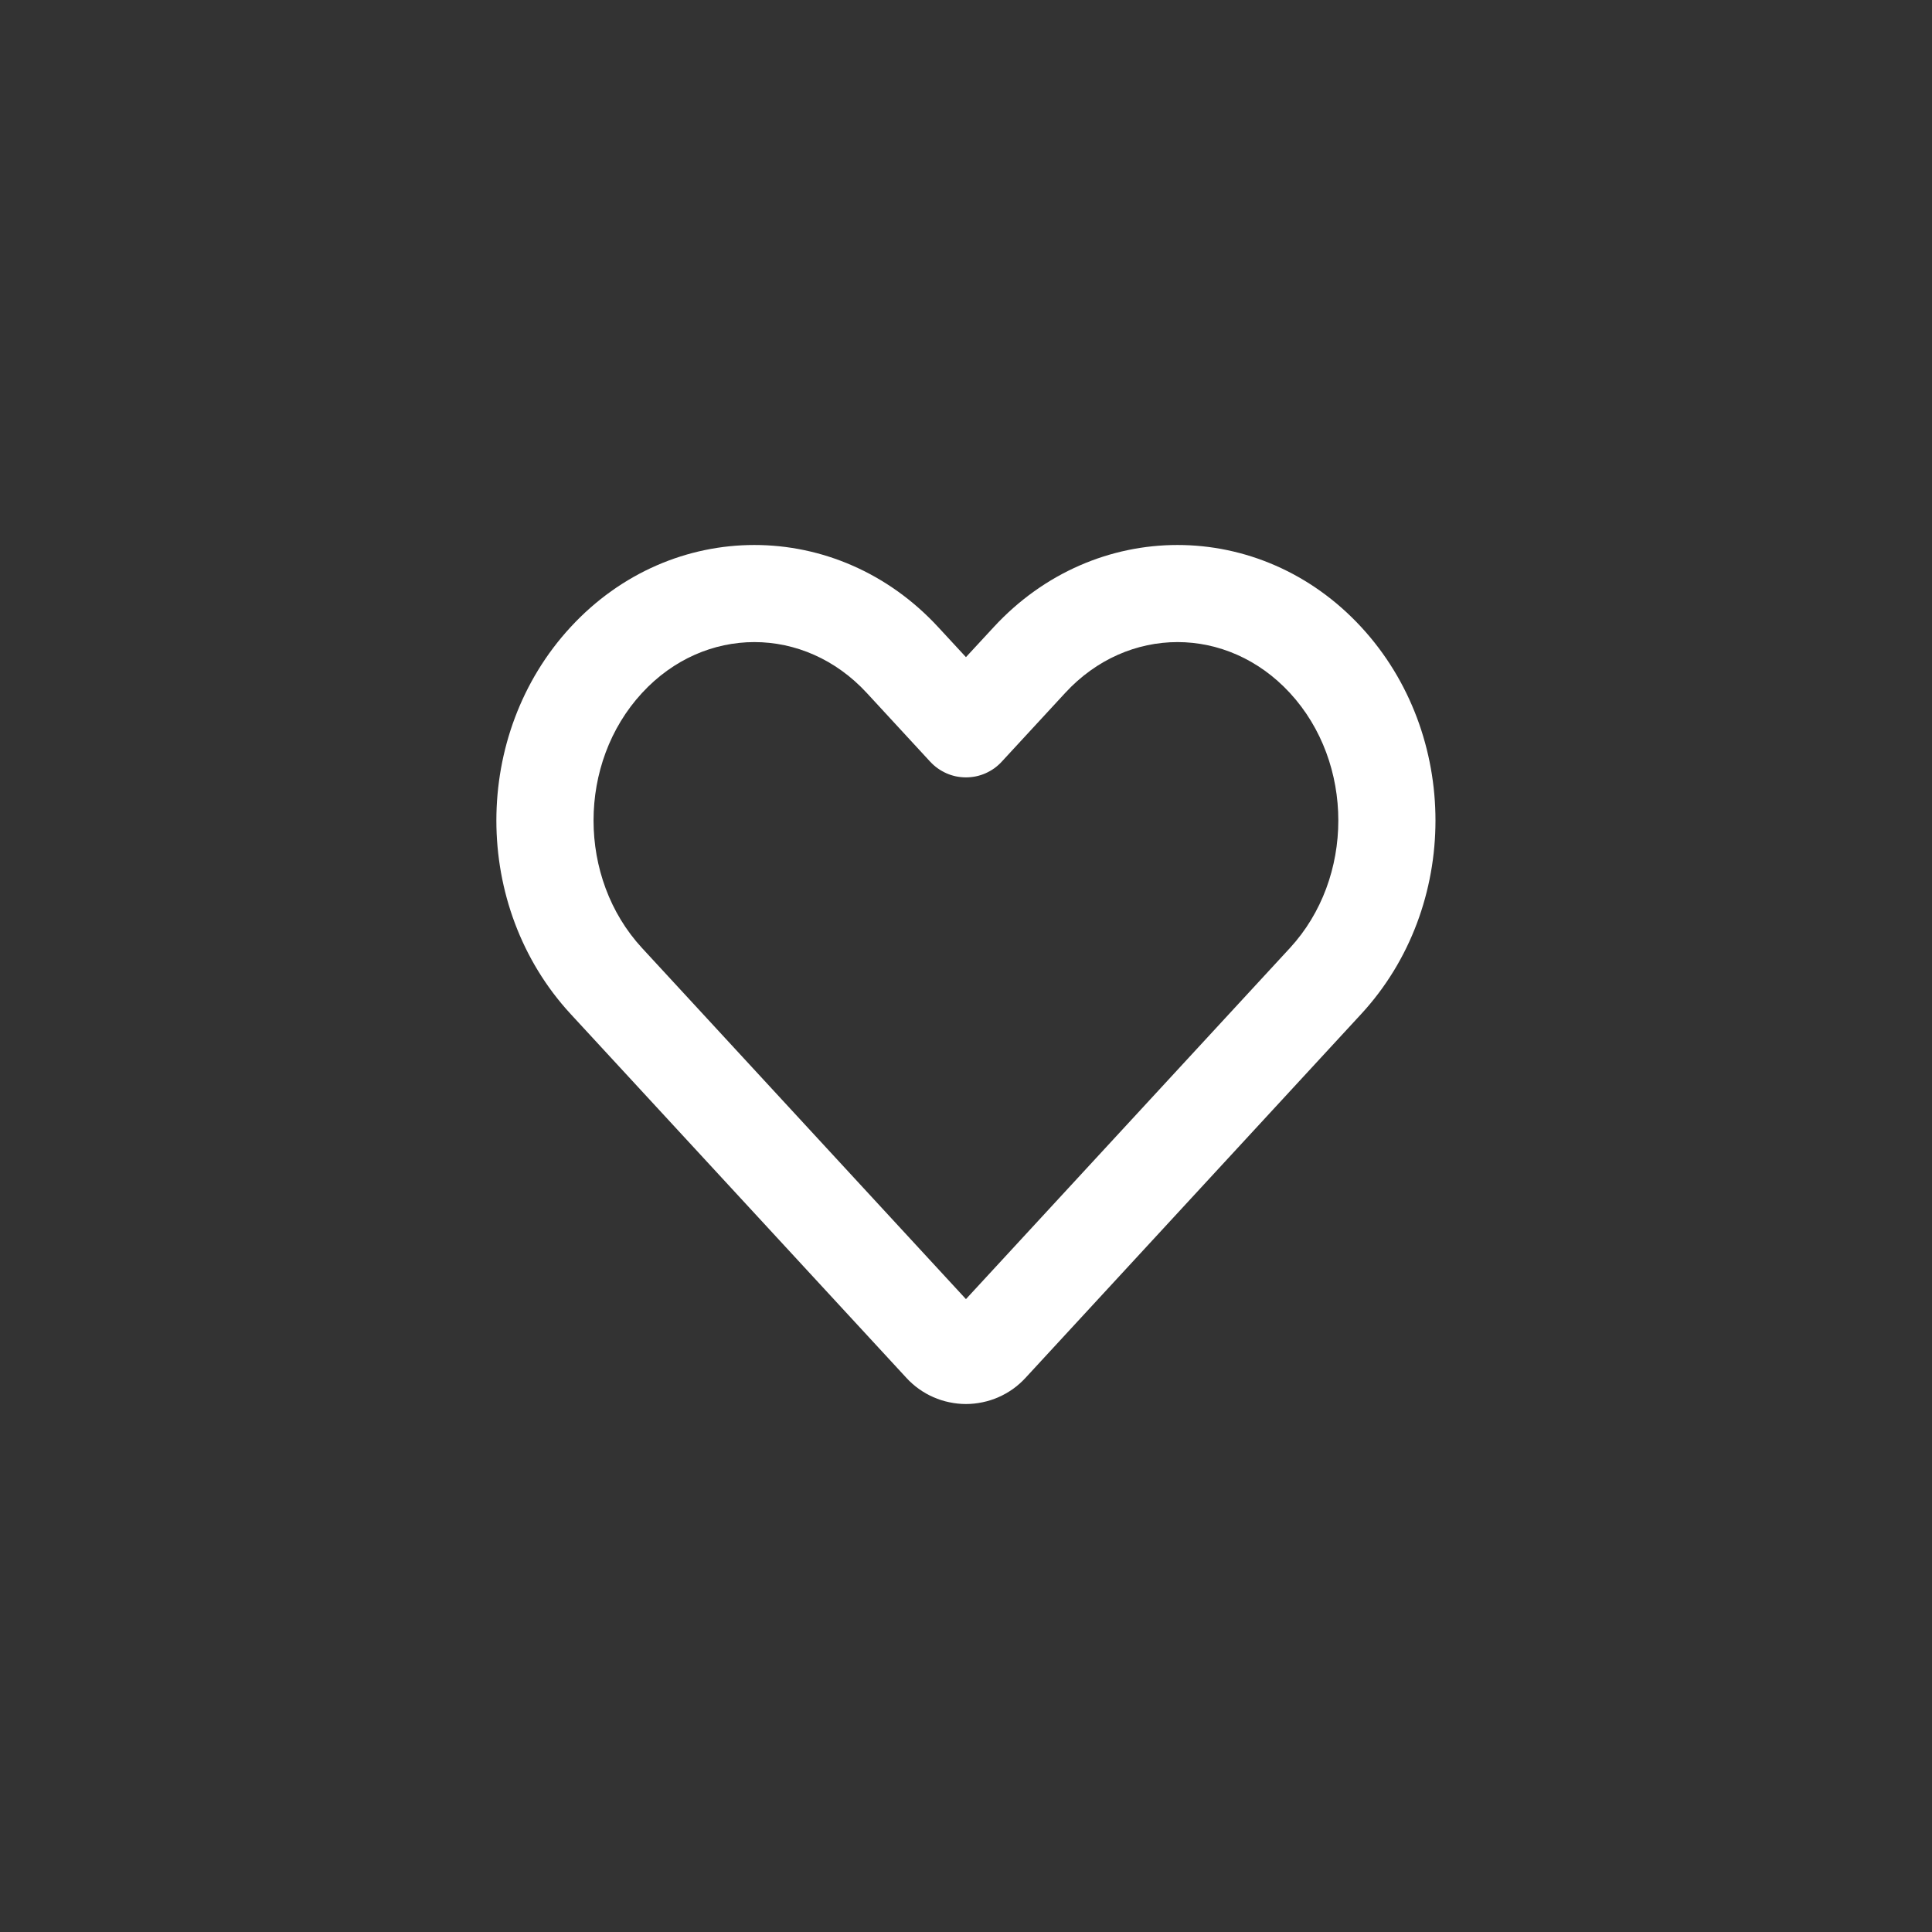 <svg version="1.0" preserveAspectRatio="xMidYMid meet" height="200" viewBox="0 0 150 150" zoomAndPan="magnify" width="200" xmlns:xlink="http://www.w3.org/1999/xlink" xmlns="http://www.w3.org/2000/svg"><rect x="0" y="0" width="150" height="150" fill="#333333" stroke="none"/><path fill-rule="evenodd" fill-opacity="1" d="M 67.297 53.801 C 62.438 48.535 54.699 48.535 49.848 53.801 C 44.828 59.234 44.828 68.168 49.848 73.605 L 74.996 100.863 L 100.148 73.605 C 105.16 68.168 105.16 59.234 100.148 53.801 C 95.289 48.535 87.551 48.535 82.699 53.801 L 77.77 59.141 C 77.594 59.332 77.398 59.504 77.188 59.656 C 76.977 59.805 76.75 59.934 76.512 60.039 C 76.273 60.145 76.027 60.223 75.77 60.277 C 75.516 60.328 75.258 60.355 74.996 60.355 C 74.738 60.355 74.48 60.328 74.223 60.277 C 73.969 60.223 73.723 60.145 73.484 60.039 C 73.246 59.934 73.02 59.805 72.809 59.656 C 72.594 59.504 72.402 59.332 72.223 59.141 Z M 44.301 48.688 C 52.145 40.188 64.992 40.188 72.84 48.688 L 74.996 51.02 L 77.152 48.688 C 84.996 40.188 97.844 40.188 105.688 48.688 C 113.371 57.012 113.371 70.395 105.688 78.723 L 79.617 106.98 C 79.32 107.301 79 107.586 78.645 107.84 C 78.293 108.09 77.914 108.305 77.52 108.477 C 77.121 108.652 76.707 108.785 76.285 108.871 C 75.859 108.961 75.43 109.008 74.996 109.008 C 74.562 109.008 74.133 108.961 73.707 108.871 C 73.281 108.785 72.871 108.652 72.473 108.477 C 72.074 108.305 71.699 108.09 71.348 107.84 C 70.992 107.586 70.668 107.301 70.375 106.98 L 44.301 78.723 C 36.617 70.395 36.617 57.012 44.301 48.688 Z M 44.301 48.688" fill="#ffffff"></path></svg>